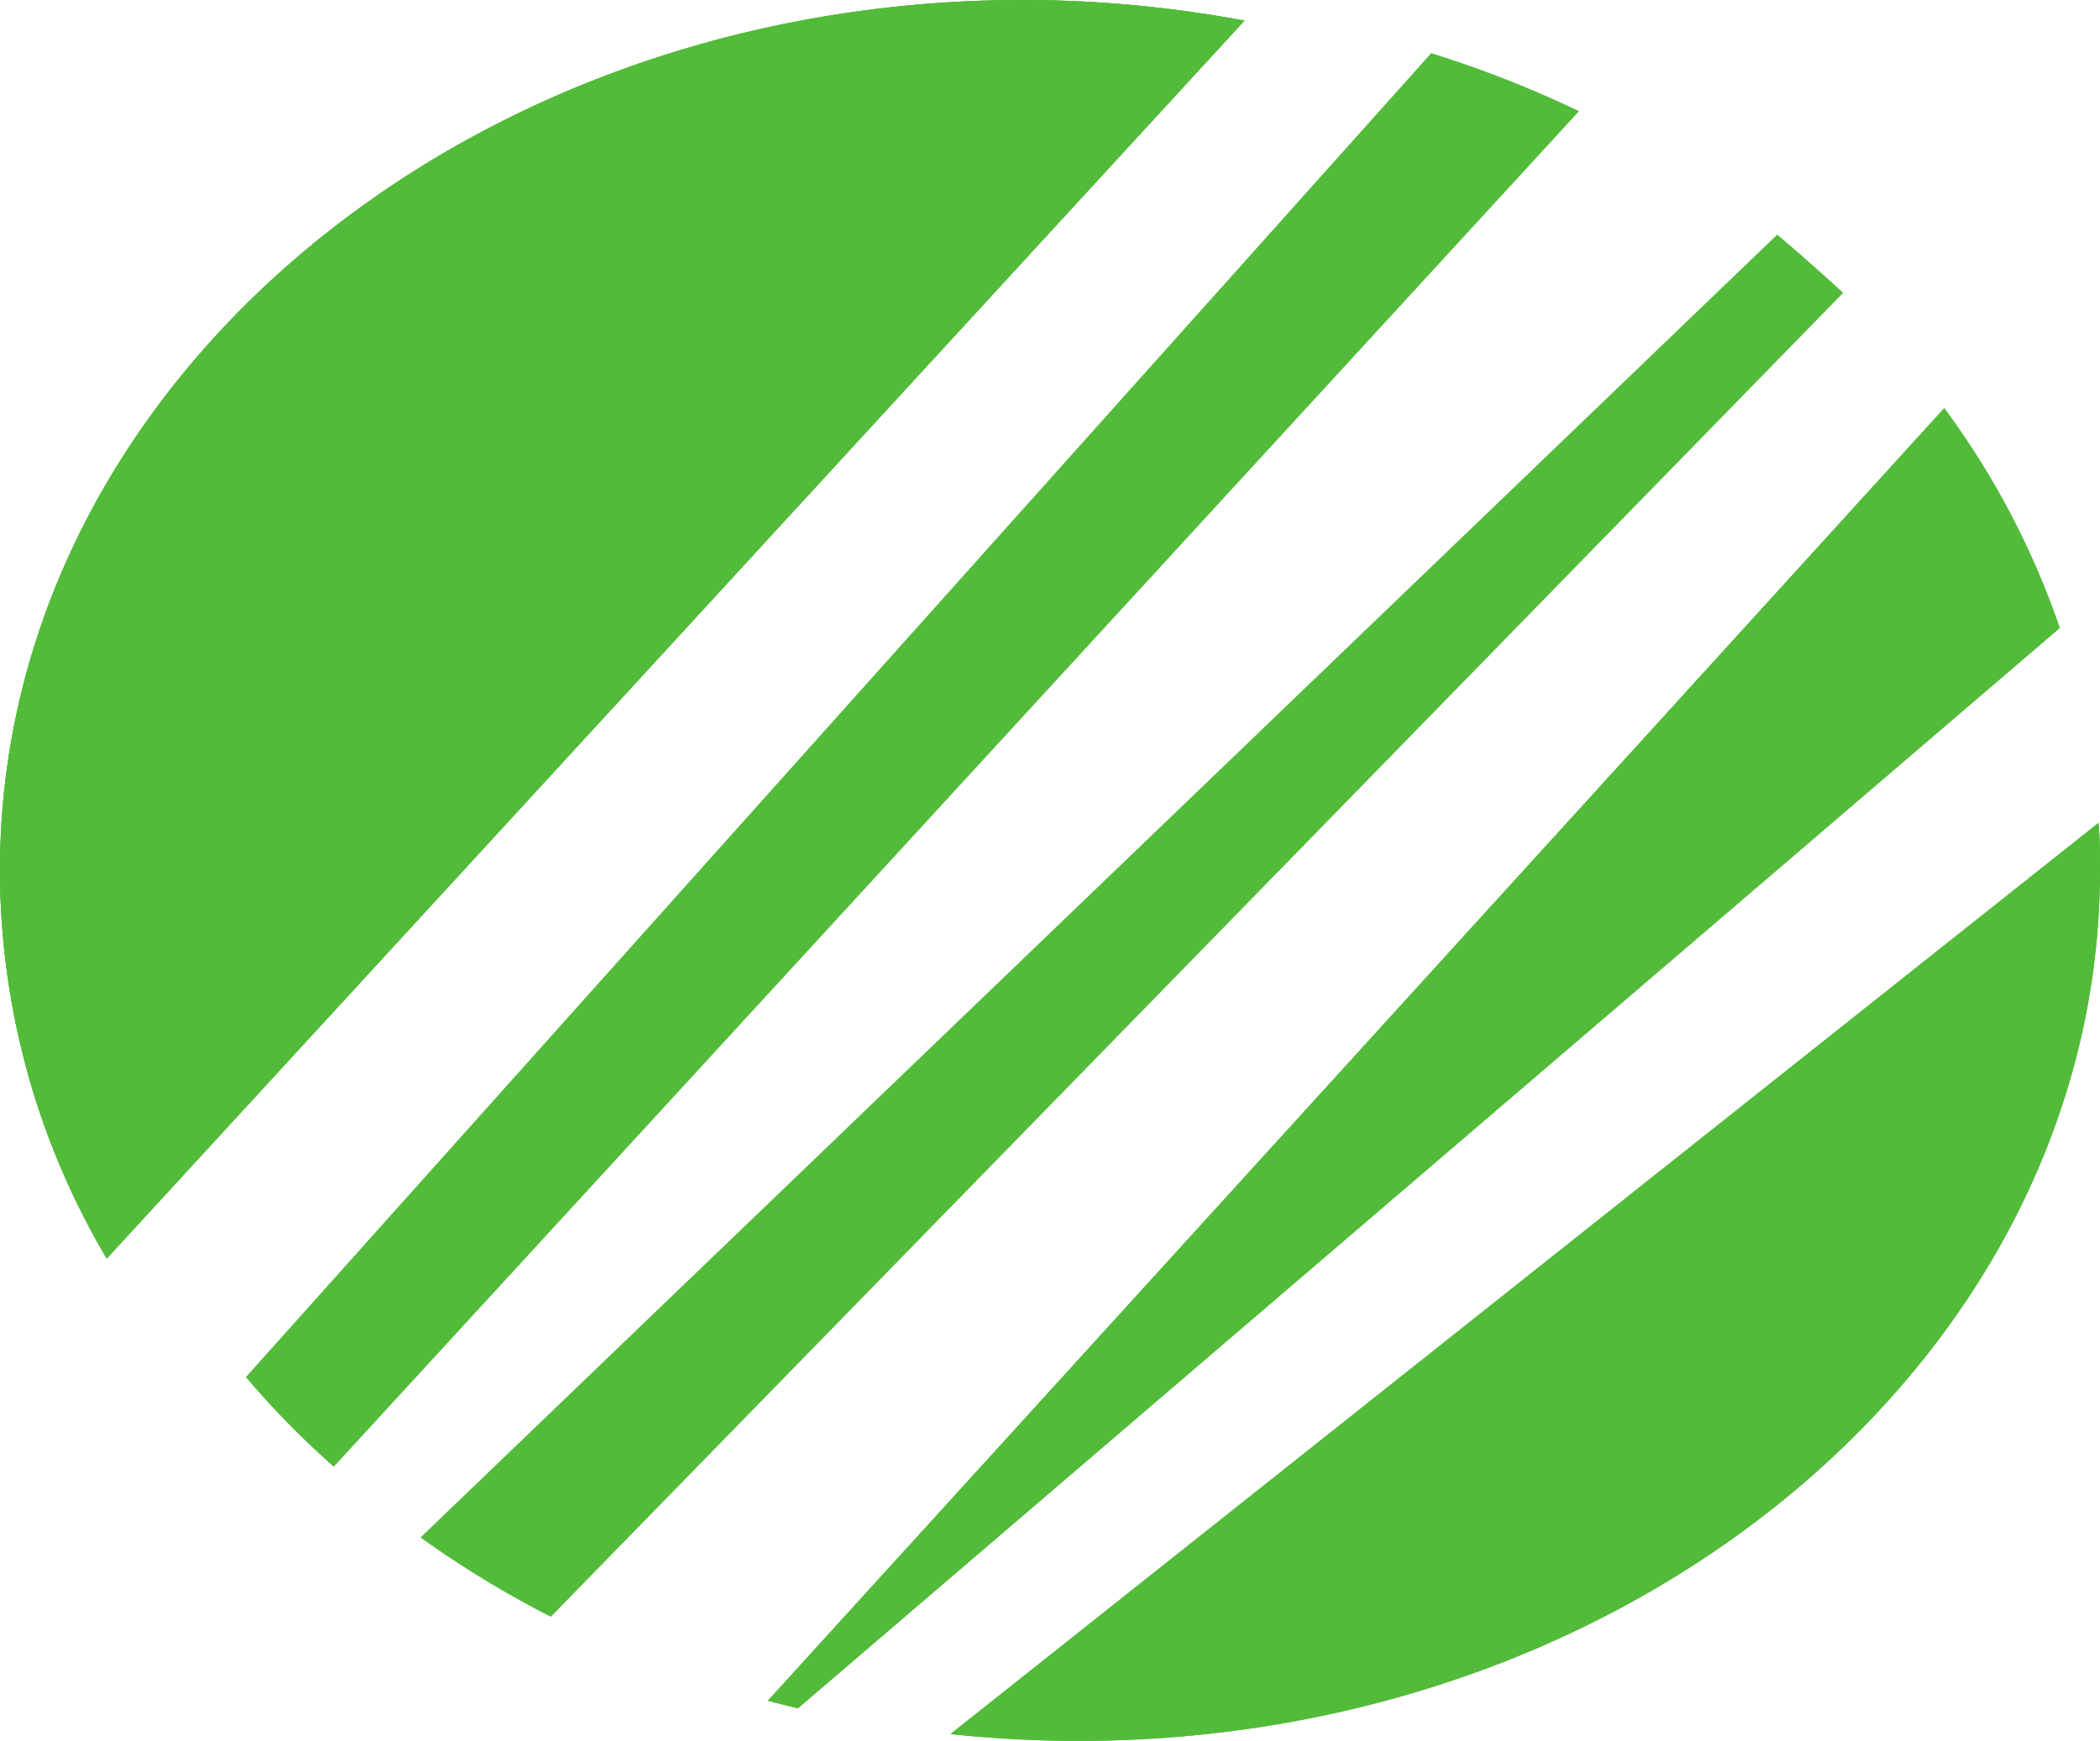 <svg id="Layer_1" data-name="Layer 1" xmlns="http://www.w3.org/2000/svg" viewBox="0 0 95.58 79.25"><defs><style>.cls-1{fill:#53bb3a;}</style></defs><title>foodworld bolletje</title><g id="g3389"><path id="path3391" class="cls-1" d="M59.69,11.52a55.07,55.07,0,0,0-10.13-.94C23.85,10.61,3,28.38,3.05,50.27a34.7,34.7,0,0,0,4.86,17.6Z" transform="translate(-3.05 -10.58)"/></g><g id="g3393"><path id="path3395" class="cls-1" d="M96.79,39.17a37,37,0,0,0-5.25-10L38,88c.44.12.9.23,1.36.34Z" transform="translate(-3.05 -10.58)"/></g><g id="g3397"><path id="path3399" class="cls-1" d="M74.92,15.64A50.1,50.1,0,0,0,68.19,13L14.24,73.27a39.92,39.92,0,0,0,4,4.08Z" transform="translate(-3.05 -10.58)"/></g><g id="g3401"><path id="path3403" class="cls-1" d="M59.69,11.52a55.07,55.07,0,0,0-10.13-.94C23.85,10.61,3,28.38,3.05,50.27a34.7,34.7,0,0,0,4.86,17.6Z" transform="translate(-3.05 -10.58)"/></g><g id="g3405"><path id="path3407" class="cls-1" d="M22.19,80.57a45.94,45.94,0,0,0,5.93,3.61L86.94,23.91c-1-.92-2-1.8-3-2.65Z" transform="translate(-3.05 -10.58)"/></g><g id="g3409"><path id="path3411" class="cls-1" d="M46.31,89.52a55.65,55.65,0,0,0,5.81.31c25.71,0,46.53-17.8,46.51-39.68,0-.71,0-1.42-.07-2.11Z" transform="translate(-3.05 -10.58)"/></g><g id="g3413"><path id="path3415" class="cls-1" d="M59.69,11.52a55.07,55.07,0,0,0-10.13-.94C23.85,10.61,3,28.38,3.05,50.27a34.7,34.7,0,0,0,4.86,17.6Z" transform="translate(-3.05 -10.58)"/></g><g id="g3417"><path id="path3419" class="cls-1" d="M96.79,39.17a37,37,0,0,0-5.25-10L38,88c.44.12.9.23,1.36.34Z" transform="translate(-3.05 -10.58)"/></g><g id="g3421"><path id="path3423" class="cls-1" d="M91.54,29.16a37,37,0,0,1,5.26,10L39.38,88.34c-.46-.11-.91-.22-1.36-.35Z" transform="translate(-3.05 -10.58)"/></g><g id="g3425"><path id="path3427" class="cls-1" d="M46.31,89.52a55.65,55.65,0,0,0,5.81.31c25.71,0,46.53-17.8,46.51-39.68,0-.71,0-1.42-.07-2.11Z" transform="translate(-3.05 -10.58)"/></g></svg>